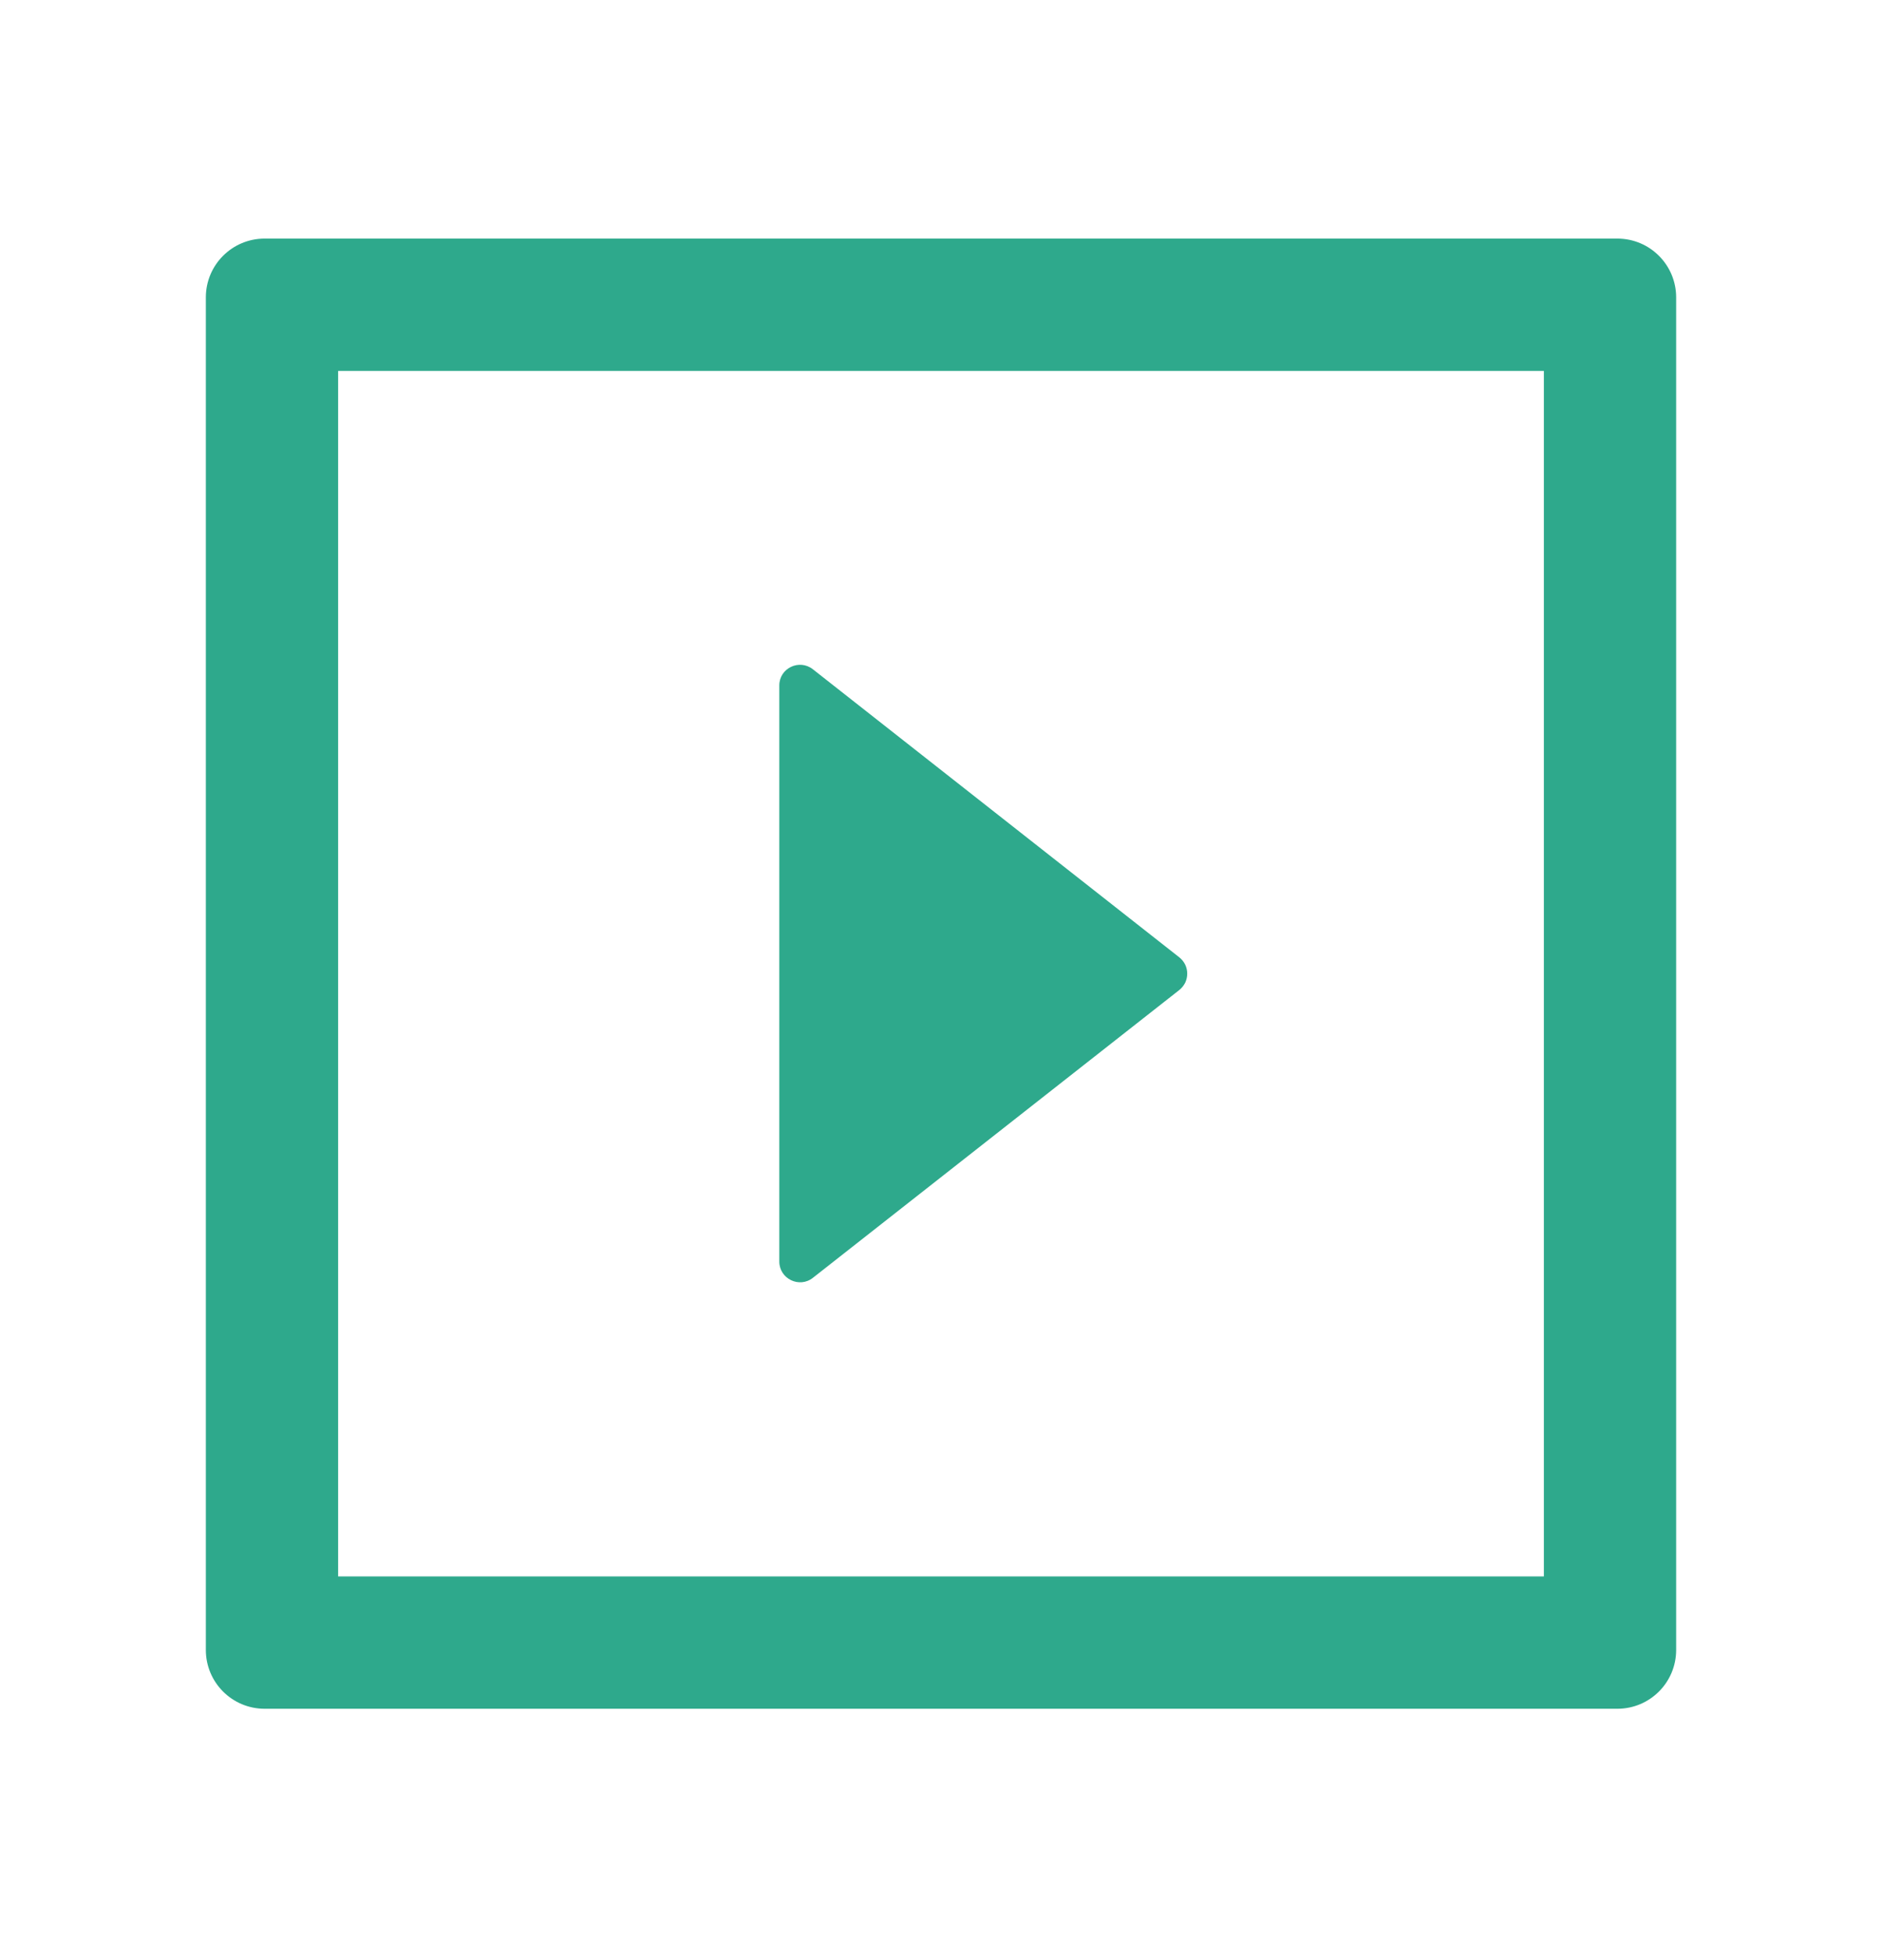 <?xml version="1.0" encoding="UTF-8"?> <svg xmlns="http://www.w3.org/2000/svg" width="24" height="25" viewBox="0 0 24 25" fill="none"><path d="M10.366 16.298L15.04 12.626C15.071 12.601 15.096 12.569 15.114 12.534C15.131 12.498 15.14 12.458 15.14 12.418C15.14 12.378 15.131 12.339 15.114 12.303C15.096 12.267 15.071 12.236 15.04 12.211L10.366 8.536C10.193 8.4 9.938 8.522 9.938 8.742V16.09C9.938 16.31 10.193 16.434 10.366 16.298Z" fill="#2EA98C"></path><path d="M20.625 3.043H3.375C2.96 3.043 2.625 3.379 2.625 3.793V21.044C2.625 21.458 2.96 21.794 3.375 21.794H20.625C21.04 21.794 21.375 21.458 21.375 21.044V3.793C21.375 3.379 21.04 3.043 20.625 3.043ZM19.688 20.106H4.312V4.731H19.688V20.106Z" fill="#2EA98C"></path></svg> 